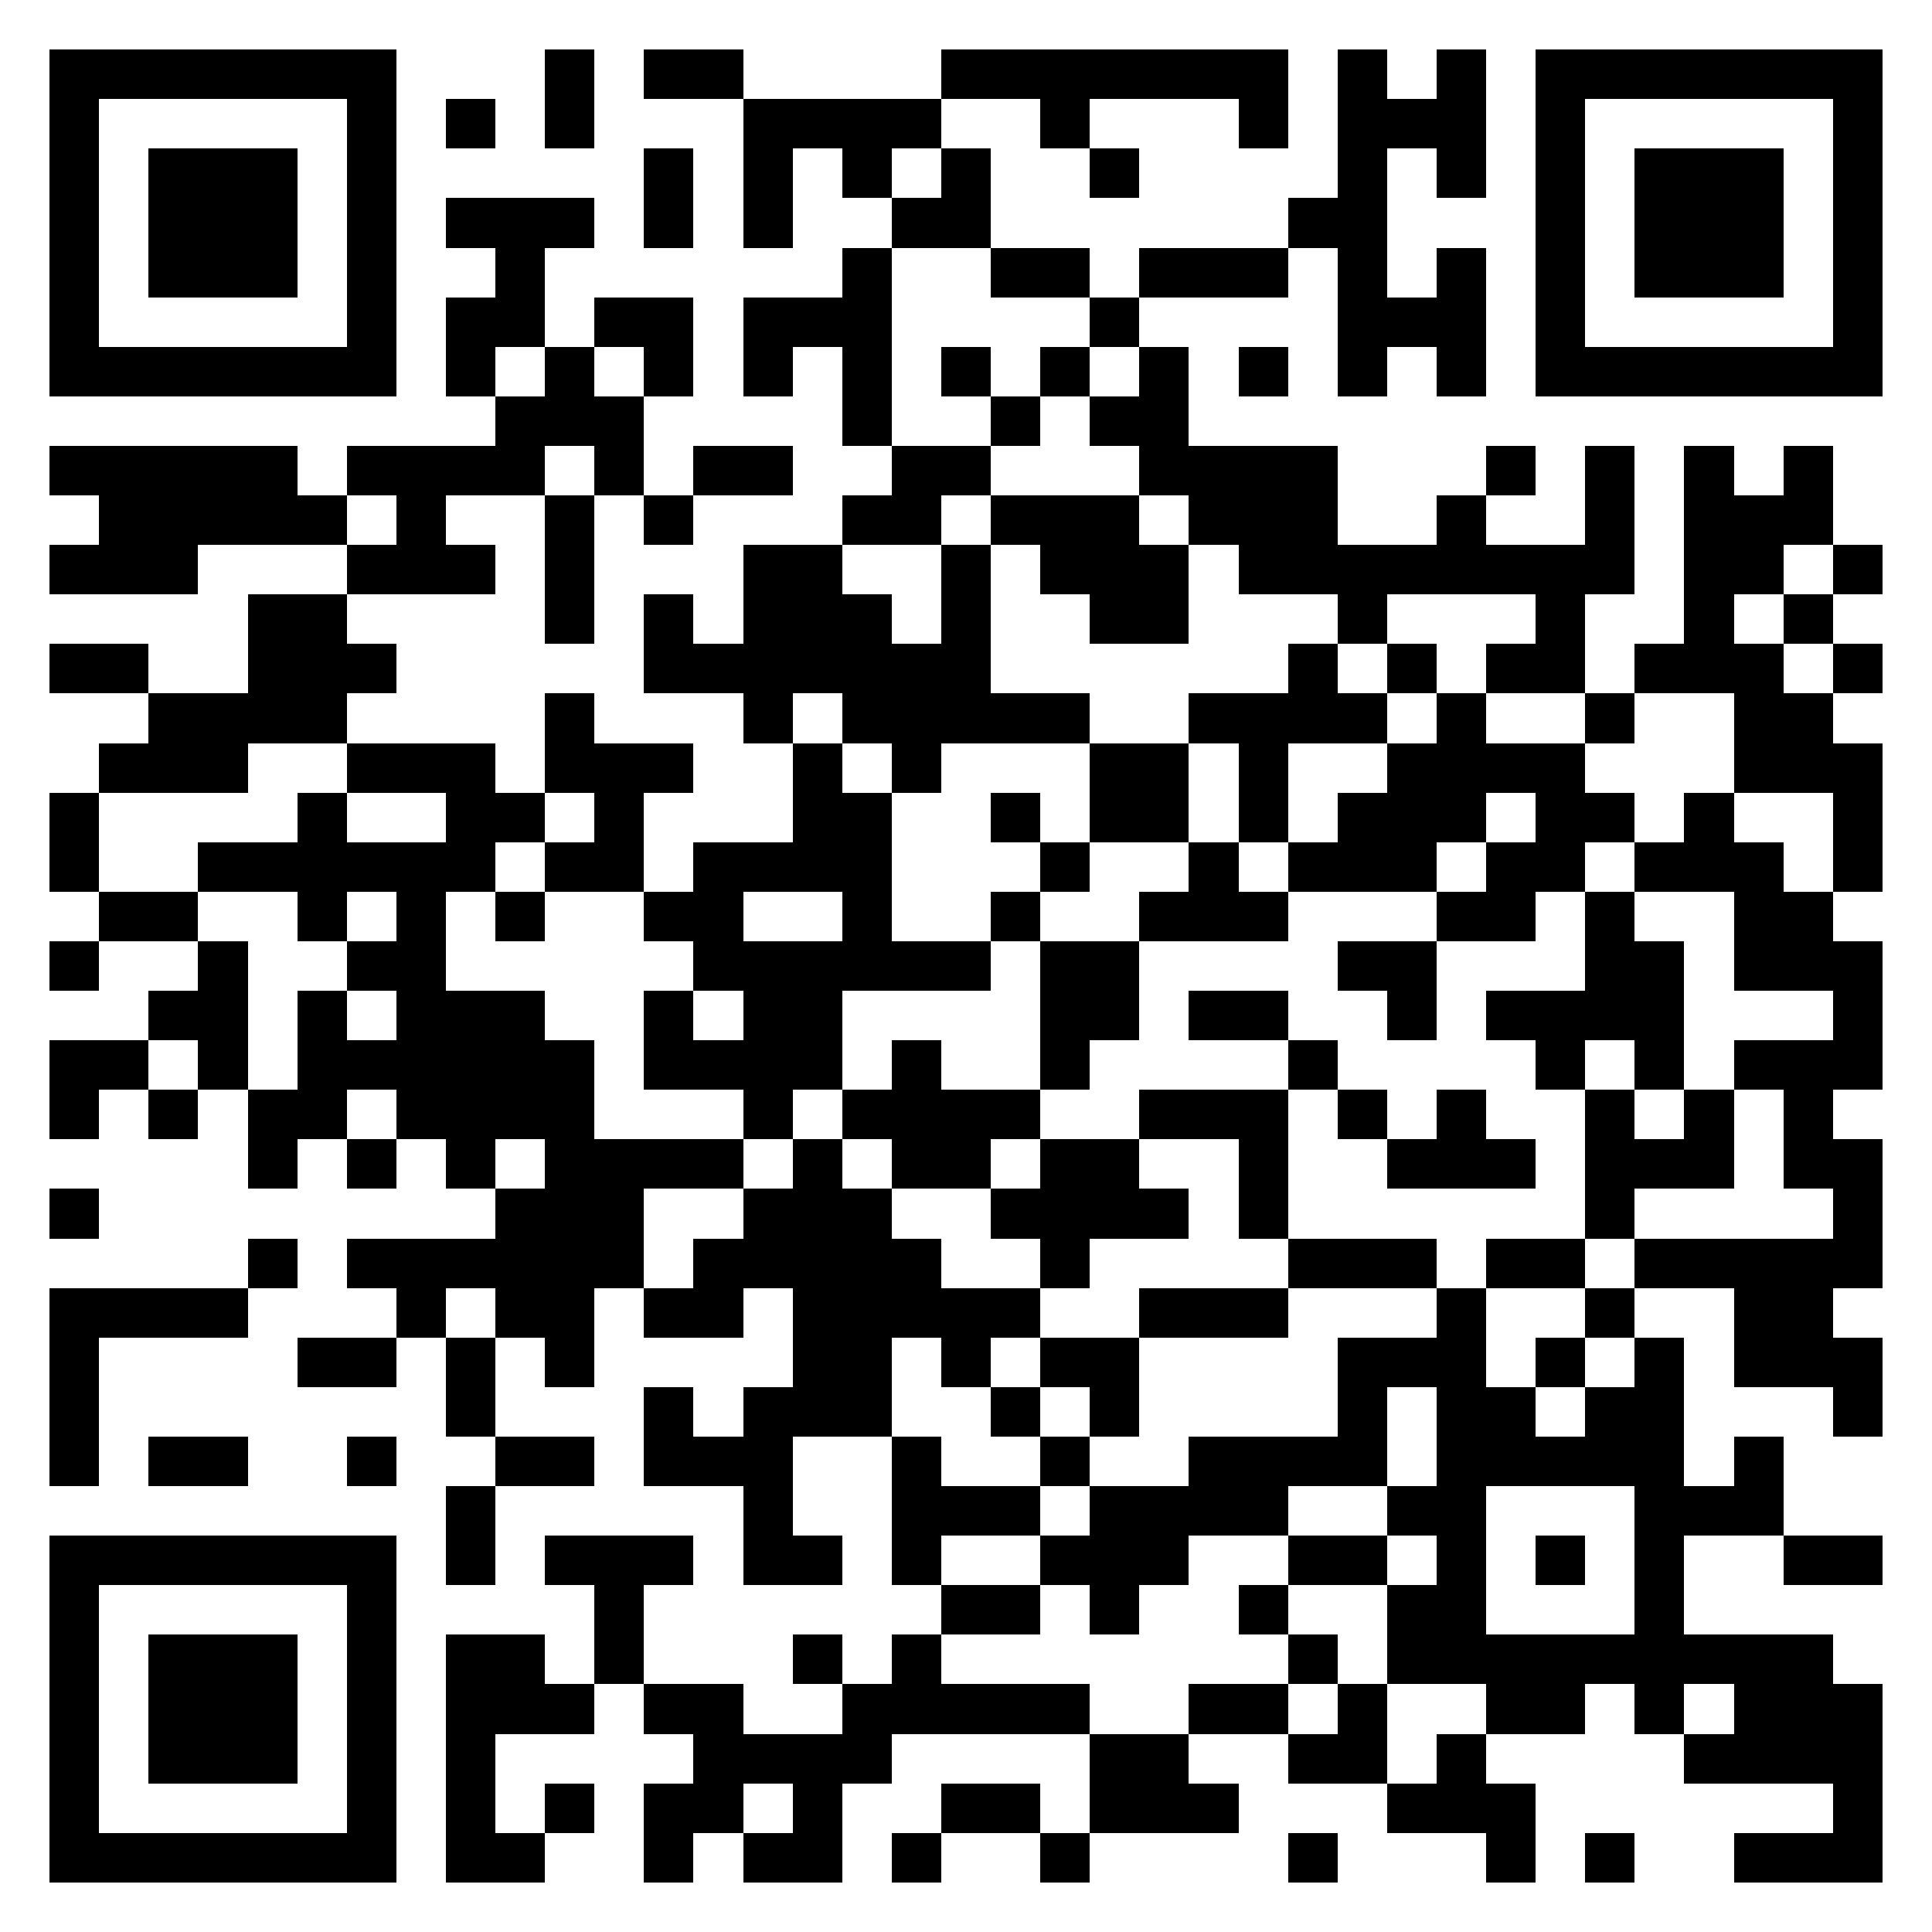 <?xml version="1.0" encoding="utf-8" standalone="yes"?> <svg width="1000" height="1000" viewBox="-1 -1 39 39" xmlns="http://www.w3.org/2000/svg" shape-rendering="crispEdges" id="qr code"><rect id="qr background" fill-opacity="1" fill="rgb(255, 255, 255)" x="-1" y="-1" width="39" height="39"></rect><path fill-opacity="1" fill="rgb(0, 0, 0)" id="qr dark pixels" fill-rule="evenodd" d="M 10 0 L 11 0 L 11 2 L 10 2 z M 12 0 L 14 0 L 14 1 L 12 1 z M 18 0 L 25 0 L 25 2 L 24 2 L 24 1 L 21 1 L 21 2 L 20 2 L 20 1 L 18 1 z M 26 0 L 27 0 L 27 1 L 28 1 L 28 0 L 29 0 L 29 3 L 28 3 L 28 2 L 27 2 L 27 5 L 28 5 L 28 4 L 29 4 L 29 7 L 28 7 L 28 6 L 27 6 L 27 7 L 26 7 L 26 4 L 25 4 L 25 3 L 26 3 z M 8 1 L 9 1 L 9 2 L 8 2 z M 14 1 L 18 1 L 18 2 L 17 2 L 17 3 L 16 3 L 16 2 L 15 2 L 15 4 L 14 4 z M 12 2 L 13 2 L 13 4 L 12 4 z M 18 2 L 19 2 L 19 4 L 17 4 L 17 3 L 18 3 z M 21 2 L 22 2 L 22 3 L 21 3 z M 8 3 L 11 3 L 11 4 L 10 4 L 10 6 L 9 6 L 9 7 L 8 7 L 8 5 L 9 5 L 9 4 L 8 4 z M 16 4 L 17 4 L 17 8 L 16 8 L 16 6 L 15 6 L 15 7 L 14 7 L 14 5 L 16 5 z M 19 4 L 21 4 L 21 5 L 19 5 z M 22 4 L 25 4 L 25 5 L 22 5 z M 11 5 L 13 5 L 13 7 L 12 7 L 12 6 L 11 6 z M 21 5 L 22 5 L 22 6 L 21 6 z M 10 6 L 11 6 L 11 7 L 12 7 L 12 9 L 11 9 L 11 8 L 10 8 L 10 9 L 8 9 L 8 10 L 9 10 L 9 11 L 6 11 L 6 10 L 7 10 L 7 9 L 6 9 L 6 8 L 9 8 L 9 7 L 10 7 z M 18 6 L 19 6 L 19 7 L 18 7 z M 20 6 L 21 6 L 21 7 L 20 7 z M 22 6 L 23 6 L 23 8 L 26 8 L 26 10 L 28 10 L 28 9 L 29 9 L 29 10 L 31 10 L 31 8 L 32 8 L 32 11 L 31 11 L 31 13 L 29 13 L 29 12 L 30 12 L 30 11 L 27 11 L 27 12 L 26 12 L 26 11 L 24 11 L 24 10 L 23 10 L 23 9 L 22 9 L 22 8 L 21 8 L 21 7 L 22 7 z M 24 6 L 25 6 L 25 7 L 24 7 z M 19 7 L 20 7 L 20 8 L 19 8 z M 0 8 L 5 8 L 5 9 L 6 9 L 6 10 L 3 10 L 3 11 L 0 11 L 0 10 L 1 10 L 1 9 L 0 9 z M 13 8 L 15 8 L 15 9 L 13 9 z M 17 8 L 19 8 L 19 9 L 18 9 L 18 10 L 16 10 L 16 9 L 17 9 z M 29 8 L 30 8 L 30 9 L 29 9 z M 33 8 L 34 8 L 34 9 L 35 9 L 35 8 L 36 8 L 36 10 L 35 10 L 35 11 L 34 11 L 34 12 L 35 12 L 35 13 L 36 13 L 36 14 L 37 14 L 37 17 L 36 17 L 36 15 L 34 15 L 34 13 L 32 13 L 32 12 L 33 12 z M 10 9 L 11 9 L 11 12 L 10 12 z M 12 9 L 13 9 L 13 10 L 12 10 z M 19 9 L 22 9 L 22 10 L 23 10 L 23 12 L 21 12 L 21 11 L 20 11 L 20 10 L 19 10 z M 14 10 L 16 10 L 16 11 L 17 11 L 17 12 L 18 12 L 18 10 L 19 10 L 19 13 L 21 13 L 21 14 L 18 14 L 18 15 L 17 15 L 17 14 L 16 14 L 16 13 L 15 13 L 15 14 L 14 14 L 14 13 L 12 13 L 12 11 L 13 11 L 13 12 L 14 12 z M 36 10 L 37 10 L 37 11 L 36 11 z M 4 11 L 6 11 L 6 12 L 7 12 L 7 13 L 6 13 L 6 14 L 4 14 L 4 15 L 1 15 L 1 14 L 2 14 L 2 13 L 4 13 z M 35 11 L 36 11 L 36 12 L 35 12 z M 0 12 L 2 12 L 2 13 L 0 13 z M 25 12 L 26 12 L 26 13 L 27 13 L 27 14 L 25 14 L 25 16 L 24 16 L 24 14 L 23 14 L 23 13 L 25 13 z M 27 12 L 28 12 L 28 13 L 27 13 z M 36 12 L 37 12 L 37 13 L 36 13 z M 10 13 L 11 13 L 11 14 L 13 14 L 13 15 L 12 15 L 12 17 L 10 17 L 10 16 L 11 16 L 11 15 L 10 15 z M 28 13 L 29 13 L 29 14 L 31 14 L 31 15 L 32 15 L 32 16 L 31 16 L 31 17 L 30 17 L 30 18 L 28 18 L 28 17 L 29 17 L 29 16 L 30 16 L 30 15 L 29 15 L 29 16 L 28 16 L 28 17 L 25 17 L 25 16 L 26 16 L 26 15 L 27 15 L 27 14 L 28 14 z M 31 13 L 32 13 L 32 14 L 31 14 z M 6 14 L 9 14 L 9 15 L 10 15 L 10 16 L 9 16 L 9 17 L 8 17 L 8 19 L 10 19 L 10 20 L 11 20 L 11 22 L 14 22 L 14 23 L 12 23 L 12 25 L 11 25 L 11 27 L 10 27 L 10 26 L 9 26 L 9 25 L 8 25 L 8 26 L 7 26 L 7 25 L 6 25 L 6 24 L 9 24 L 9 23 L 10 23 L 10 22 L 9 22 L 9 23 L 8 23 L 8 22 L 7 22 L 7 21 L 6 21 L 6 22 L 5 22 L 5 23 L 4 23 L 4 21 L 5 21 L 5 19 L 6 19 L 6 20 L 7 20 L 7 19 L 6 19 L 6 18 L 7 18 L 7 17 L 6 17 L 6 18 L 5 18 L 5 17 L 3 17 L 3 16 L 5 16 L 5 15 L 6 15 L 6 16 L 8 16 L 8 15 L 6 15 z M 15 14 L 16 14 L 16 15 L 17 15 L 17 18 L 19 18 L 19 19 L 16 19 L 16 21 L 15 21 L 15 22 L 14 22 L 14 21 L 12 21 L 12 19 L 13 19 L 13 20 L 14 20 L 14 19 L 13 19 L 13 18 L 12 18 L 12 17 L 13 17 L 13 16 L 15 16 zM 14 17 L 16 17 L 16 18 L 14 18 z M 21 14 L 23 14 L 23 16 L 21 16 z M 0 15 L 1 15 L 1 17 L 0 17 z M 19 15 L 20 15 L 20 16 L 19 16 z M 33 15 L 34 15 L 34 16 L 35 16 L 35 17 L 36 17 L 36 18 L 37 18 L 37 21 L 36 21 L 36 22 L 37 22 L 37 25 L 36 25 L 36 26 L 37 26 L 37 28 L 36 28 L 36 27 L 34 27 L 34 25 L 32 25 L 32 24 L 36 24 L 36 23 L 35 23 L 35 21 L 34 21 L 34 20 L 36 20 L 36 19 L 34 19 L 34 17 L 32 17 L 32 16 L 33 16 z M 20 16 L 21 16 L 21 17 L 20 17 z M 23 16 L 24 16 L 24 17 L 25 17 L 25 18 L 22 18 L 22 17 L 23 17 z M 1 17 L 3 17 L 3 18 L 1 18 z M 9 17 L 10 17 L 10 18 L 9 18 z M 19 17 L 20 17 L 20 18 L 19 18 z M 31 17 L 32 17 L 32 18 L 33 18 L 33 21 L 32 21 L 32 20 L 31 20 L 31 21 L 30 21 L 30 20 L 29 20 L 29 19 L 31 19 z M 0 18 L 1 18 L 1 19 L 0 19 z M 3 18 L 4 18 L 4 21 L 3 21 L 3 20 L 2 20 L 2 19 L 3 19 z M 20 18 L 22 18 L 22 20 L 21 20 L 21 21 L 20 21 z M 26 18 L 28 18 L 28 20 L 27 20 L 27 19 L 26 19 z M 23 19 L 25 19 L 25 20 L 23 20 z M 0 20 L 2 20 L 2 21 L 1 21 L 1 22 L 0 22 z M 17 20 L 18 20 L 18 21 L 20 21 L 20 22 L 19 22 L 19 23 L 17 23 L 17 22 L 16 22 L 16 21 L 17 21 z M 25 20 L 26 20 L 26 21 L 25 21 z M 2 21 L 3 21 L 3 22 L 2 22 z M 22 21 L 25 21 L 25 24 L 24 24 L 24 22 L 22 22 z M 26 21 L 27 21 L 27 22 L 26 22 z M 28 21 L 29 21 L 29 22 L 30 22 L 30 23 L 27 23 L 27 22 L 28 22 z M 31 21 L 32 21 L 32 22 L 33 22 L 33 21 L 34 21 L 34 23 L 32 23 L 32 24 L 31 24 z M 6 22 L 7 22 L 7 23 L 6 23 z M 15 22 L 16 22 L 16 23 L 17 23 L 17 24 L 18 24 L 18 25 L 20 25 L 20 26 L 19 26 L 19 27 L 18 27 L 18 26 L 17 26 L 17 28 L 15 28 L 15 30 L 16 30 L 16 31 L 14 31 L 14 29 L 12 29 L 12 27 L 13 27 L 13 28 L 14 28 L 14 27 L 15 27 L 15 25 L 14 25 L 14 26 L 12 26 L 12 25 L 13 25 L 13 24 L 14 24 L 14 23 L 15 23 z M 20 22 L 22 22 L 22 23 L 23 23 L 23 24 L 21 24 L 21 25 L 20 25 L 20 24 L 19 24 L 19 23 L 20 23 z M 0 23 L 1 23 L 1 24 L 0 24 z M 4 24 L 5 24 L 5 25 L 4 25 z M 25 24 L 28 24 L 28 25 L 25 25 z M 29 24 L 31 24 L 31 25 L 29 25 z M 0 25 L 4 25 L 4 26 L 1 26 L 1 29 L 0 29 z M 22 25 L 25 25 L 25 26 L 22 26 z M 28 25 L 29 25 L 29 27 L 30 27 L 30 28 L 28 28 L 28 27 L 27 27 L 27 29 L 25 29 L 25 30 L 23 30 L 23 31 L 22 31 L 22 32 L 21 32 L 21 31 L 20 31 L 20 30 L 21 30 L 21 29 L 23 29 L 23 28 L 26 28 L 26 26 L 28 26 z M 31 25 L 32 25 L 32 26 L 31 26 z M 5 26 L 7 26 L 7 27 L 5 27 z M 8 26 L 9 26 L 9 28 L 8 28 z M 20 26 L 22 26 L 22 28 L 21 28 L 21 27 L 20 27 z M 30 26 L 31 26 L 31 27 L 30 27 z M 32 26 L 33 26 L 33 28 L 31 28 L 31 27 L 32 27 z M 19 27 L 20 27 L 20 28 L 19 28 z M 2 28 L 4 28 L 4 29 L 2 29 z M 6 28 L 7 28 L 7 29 L 6 29 z M 9 28 L 11 28 L 11 29 L 9 29 z M 17 28 L 18 28 L 18 29 L 20 29 L 20 30 L 18 30 L 18 31 L 17 31 z M 20 28 L 21 28 L 21 29 L 20 29 z M 34 28 L 35 28 L 35 30 L 33 30 L 33 29 L 34 29 z M 8 29 L 9 29 L 9 31 L 8 31 z M 27 29 L 28 29 L 28 30 L 27 30 z M 10 30 L 13 30 L 13 31 L 12 31 L 12 33 L 11 33 L 11 31 L 10 31 z M 25 30 L 27 30 L 27 31 L 25 31 z M 35 30 L 37 30 L 37 31 L 35 31 z M 18 31 L 20 31 L 20 32 L 18 32 z M 24 31 L 25 31 L 25 32 L 24 32 z M 27 31 L 28 31 L 28 33 L 27 33 z M 8 32 L 10 32 L 10 33 L 11 33 L 11 34 L 9 34 L 9 36 L 10 36 L 10 37 L 8 37 z M 15 32 L 16 32 L 16 33 L 15 33 z M 17 32 L 18 32 L 18 33 L 21 33 L 21 34 L 17 34 L 17 35 L 16 35 L 16 37 L 14 37 L 14 36 L 15 36 L 15 35 L 14 35 L 14 36 L 13 36 L 13 37 L 12 37 L 12 35 L 13 35 L 13 34 L 12 34 L 12 33 L 14 33 L 14 34 L 16 34 L 16 33 L 17 33 z M 25 32 L 26 32 L 26 33 L 25 33 z M 33 32 L 36 32 L 36 33 L 37 33 L 37 37 L 34 37 L 34 36 L 36 36 L 36 35 L 33 35 L 33 34 L 34 34 L 34 33 L 33 33 z M 23 33 L 25 33 L 25 34 L 23 34 z M 26 33 L 27 33 L 27 35 L 25 35 L 25 34 L 26 34 z M 29 33 L 31 33 L 31 34 L 29 34 z M 32 33 L 33 33 L 33 34 L 32 34 z M 21 34 L 23 34 L 23 35 L 24 35 L 24 36 L 21 36 z M 28 34 L 29 34 L 29 35 L 30 35 L 30 37 L 29 37 L 29 36 L 27 36 L 27 35 L 28 35 z M 10 35 L 11 35 L 11 36 L 10 36 z M 18 35 L 20 35 L 20 36 L 18 36 z M 17 36 L 18 36 L 18 37 L 17 37 z M 20 36 L 21 36 L 21 37 L 20 37 z M 25 36 L 26 36 L 26 37 L 25 37 z M 31 36 L 32 36 L 32 37 L 31 37 z"></path><path id="qr squares" d="M0,0h7h0v0v7v0h0h-7h0v0v-7v0h0zM1,1h5h0v0v5v0h0h-5h0v0v-5v0h0zM2,2h3h0v0v3v0h0h-3h0v0v-3v0h0z M30,0h7h0v0v7v0h0h-7h0v0v-7v0h0zM31,1h5h0v0v5v0h0h-5h0v0v-5v0h0zM32,2h3h0v0v3v0h0h-3h0v0v-3v0h0z M0,30h7h0v0v7v0h0h-7h0v0v-7v0h0zM1,31h5h0v0v5v0h0h-5h0v0v-5v0h0zM2,32h3h0v0v3v0h0h-3h0v0v-3v0h0zM28,28h5h0v0v5v0h0h-5h0v0v-5v0h0zM29,29h3h0v0v3v0h0h-3h0v0v-3v0h0zM30,30h1h0v0v1v0h0h-1h0v0v-1v0h0z" fill-rule="evenodd" fill-opacity="1" fill="rgb(0, 0, 0)"></path></svg>